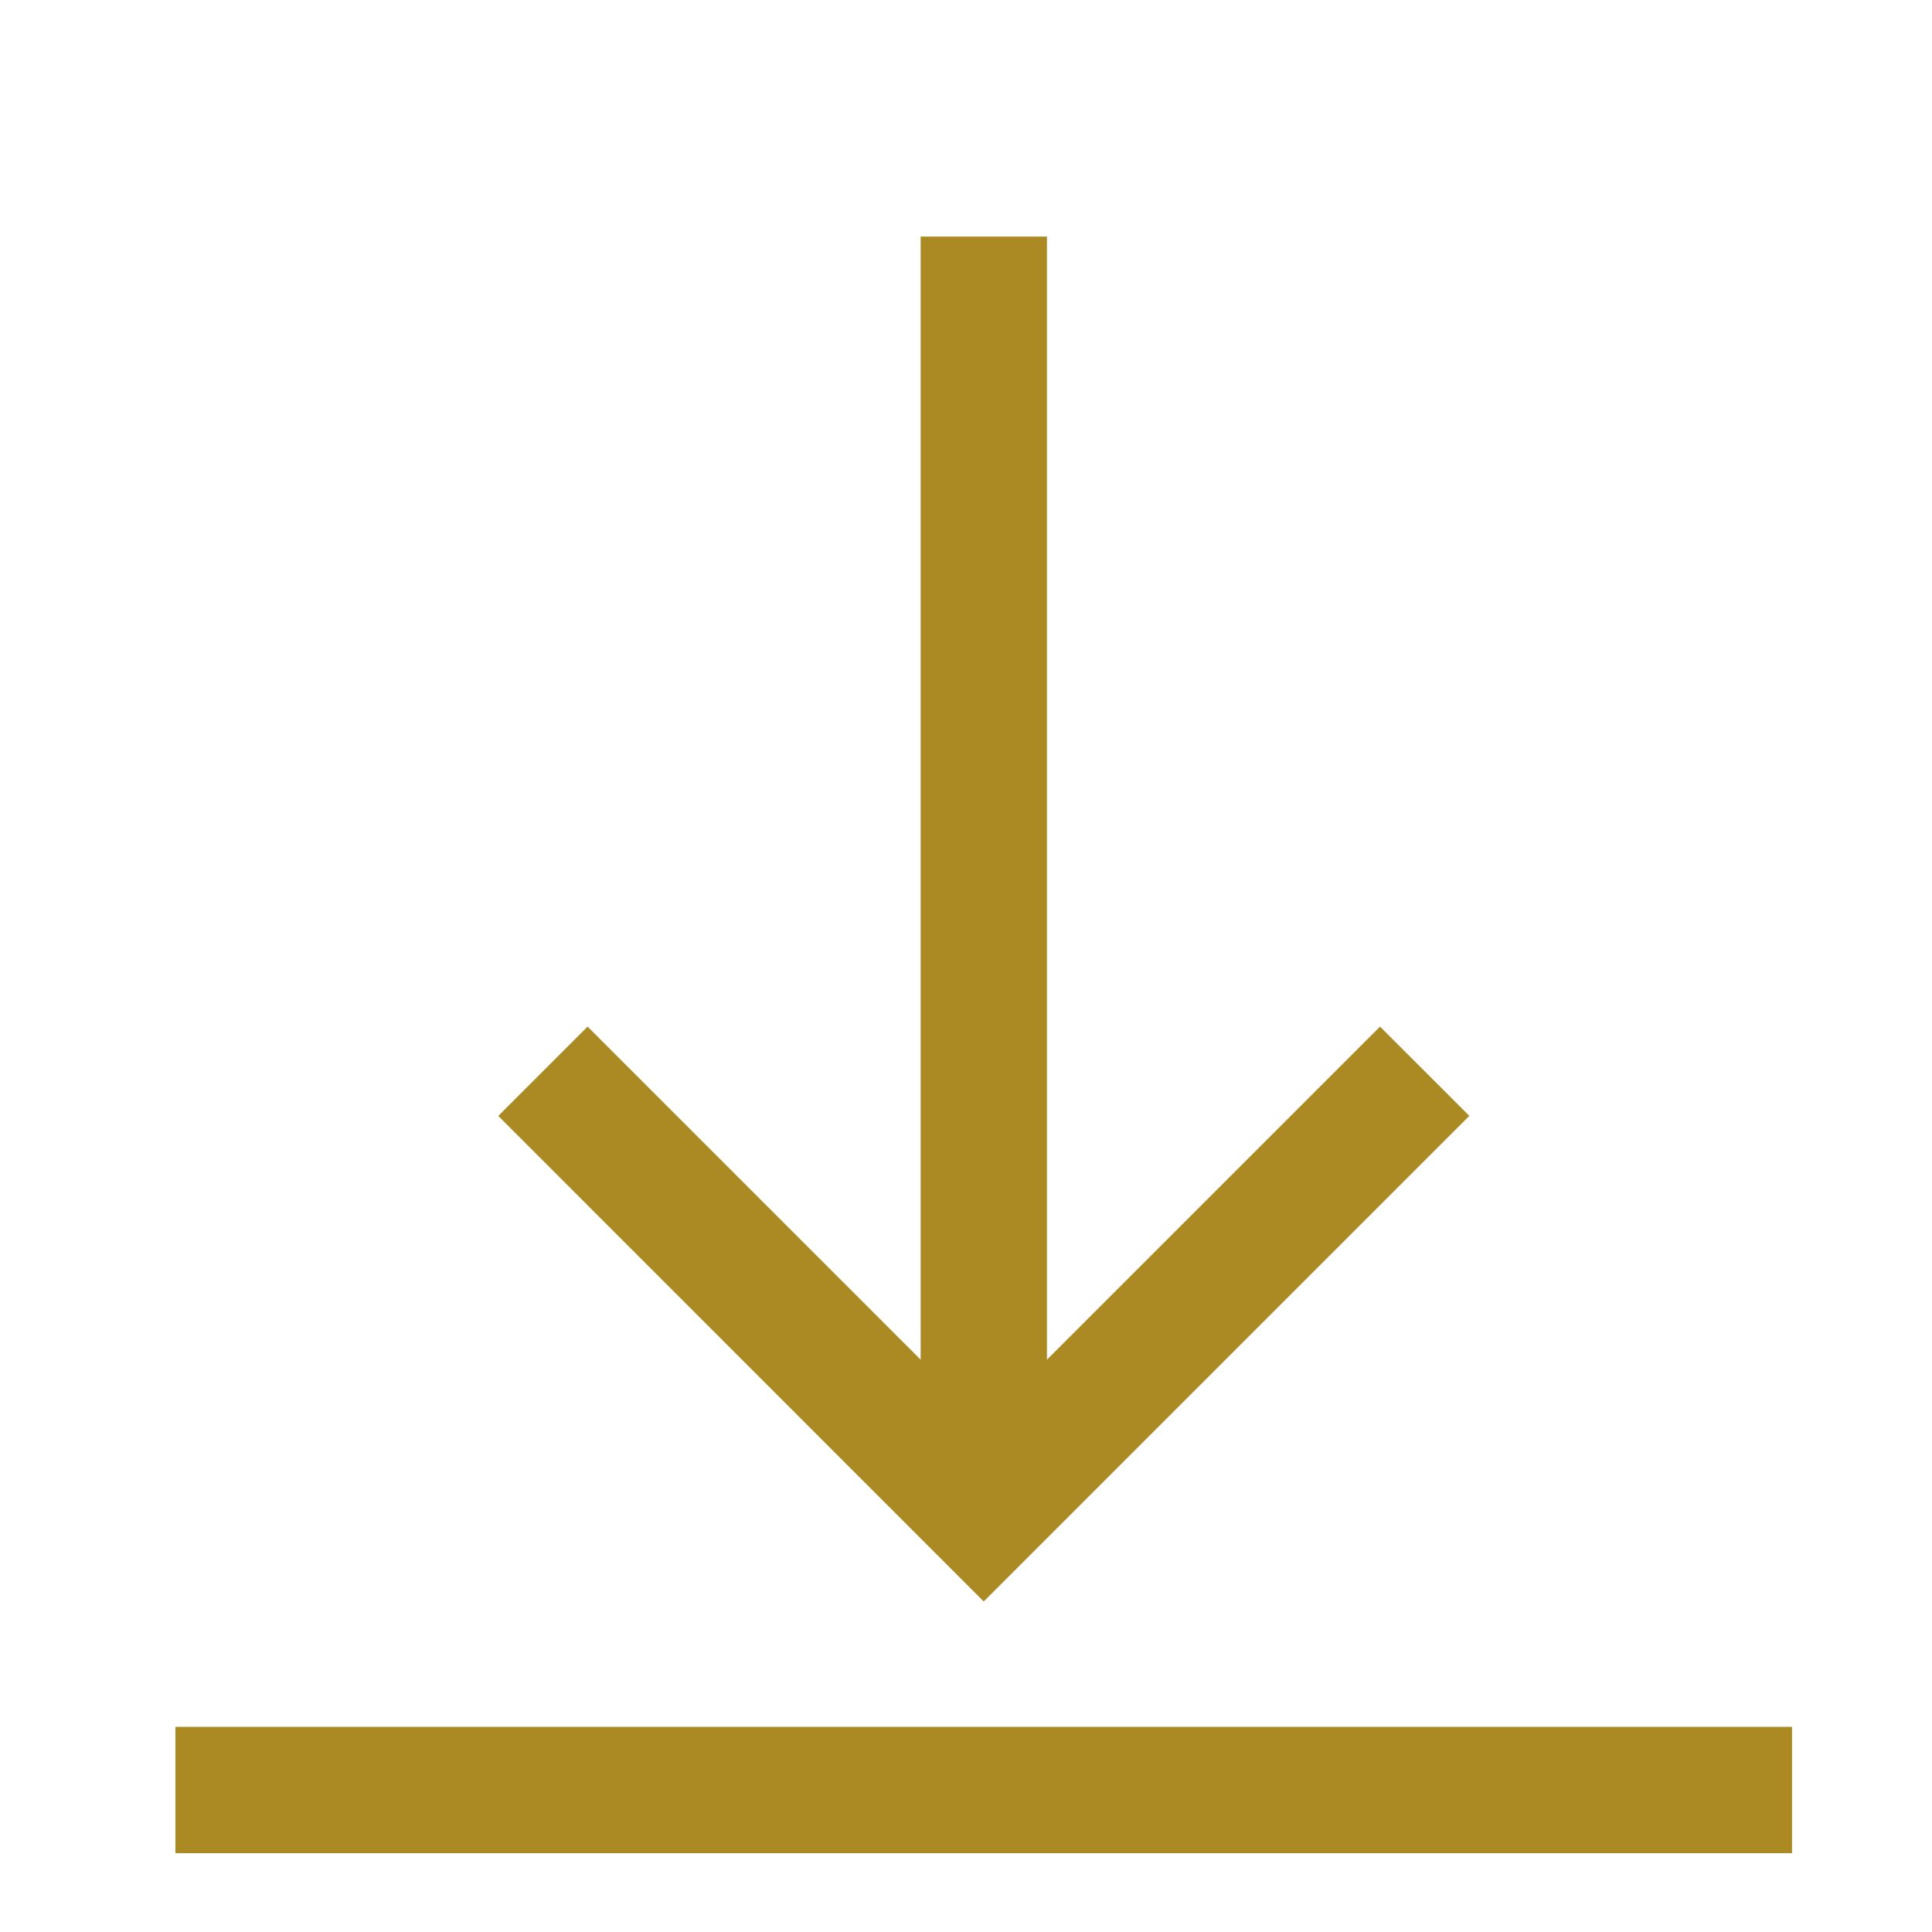 <svg width="40" height="40" fill="none" xmlns="http://www.w3.org/2000/svg"><path d="M30.42 23.104L20.367 33.157 10.316 23.104l1.849-1.849 6.896 6.896V4.898h2.615v23.253l6.896-6.896 1.85 1.849zm6.682 12.649H3.632v2.615h33.47v-2.615z" fill="#AB8A24"/></svg>